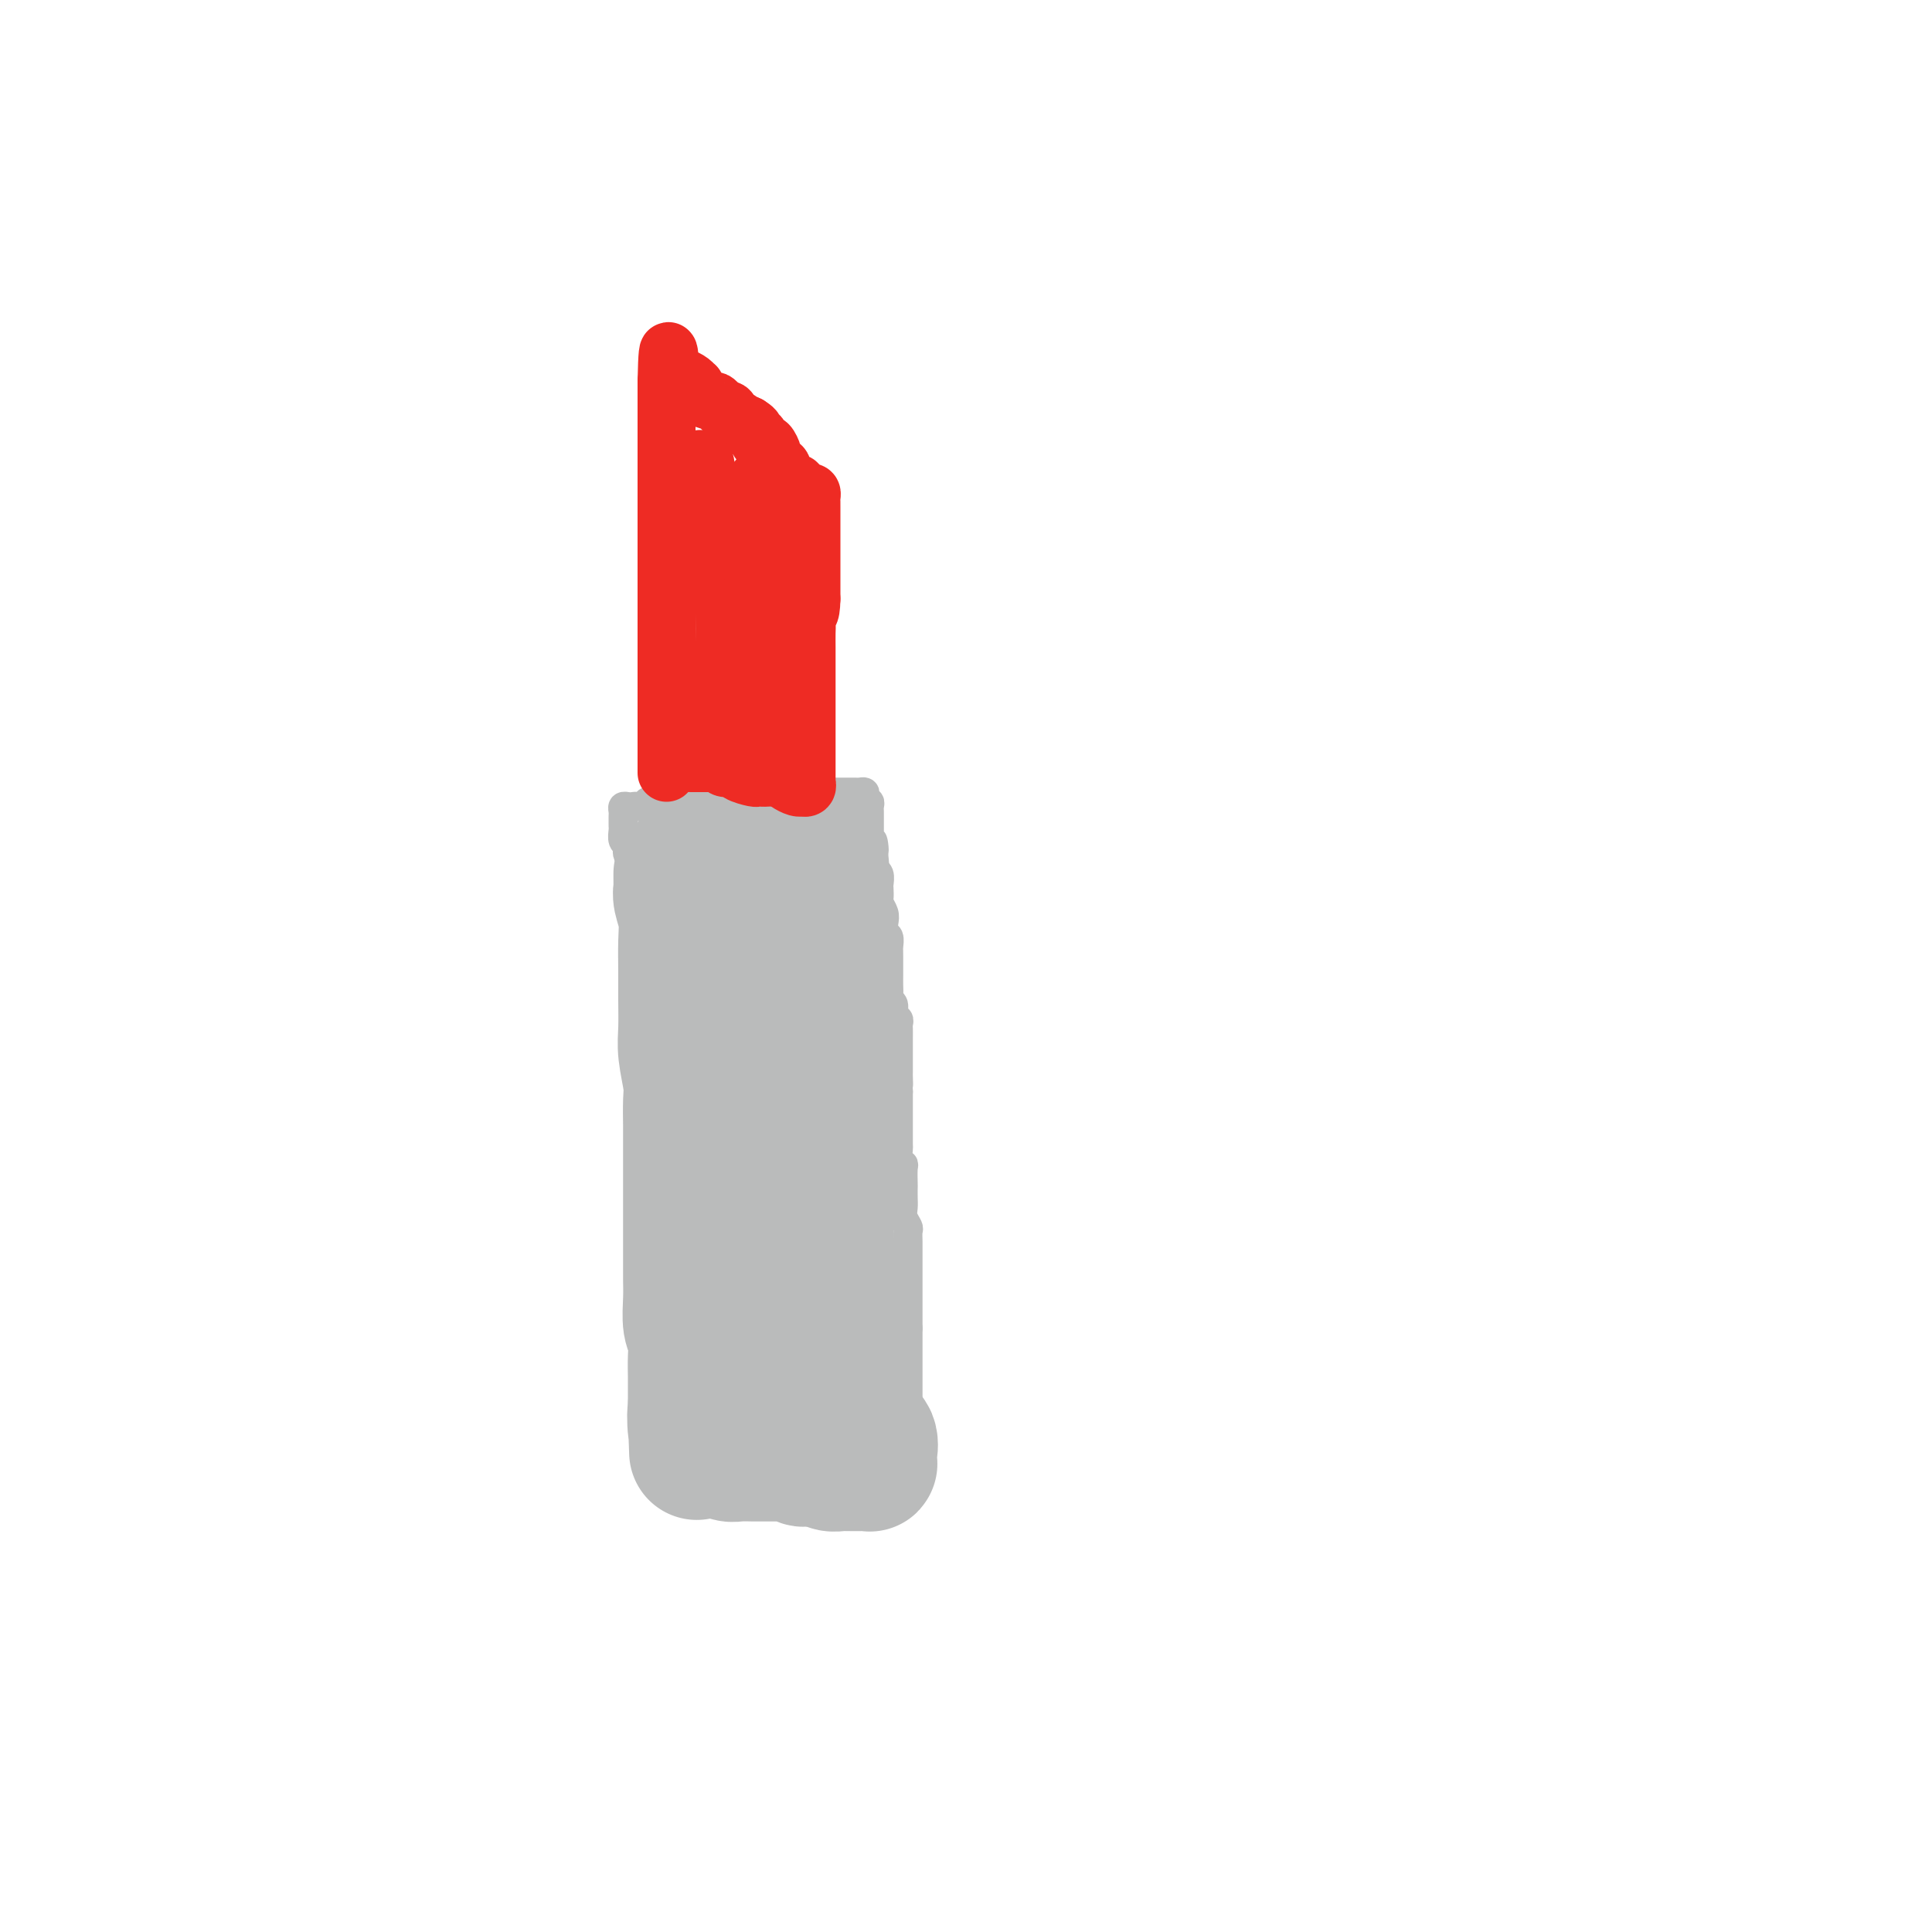 <svg viewBox='0 0 400 400' version='1.1' xmlns='http://www.w3.org/2000/svg' xmlns:xlink='http://www.w3.org/1999/xlink'><g fill='none' stroke='#BABBBB' stroke-width='28' stroke-linecap='round' stroke-linejoin='round'><path d='M141,181c-0.001,-0.088 -0.001,-0.177 0,0c0.001,0.177 0.004,0.619 0,1c-0.004,0.381 -0.015,0.701 0,1c0.015,0.299 0.057,0.578 0,1c-0.057,0.422 -0.211,0.988 0,2c0.211,1.012 0.789,2.468 1,4c0.211,1.532 0.056,3.138 0,5c-0.056,1.862 -0.011,3.979 0,6c0.011,2.021 -0.011,3.946 0,6c0.011,2.054 0.056,4.238 0,6c-0.056,1.762 -0.211,3.103 0,5c0.211,1.897 0.789,4.351 1,6c0.211,1.649 0.057,2.495 0,4c-0.057,1.505 -0.015,3.669 0,5c0.015,1.331 0.004,1.827 0,3c-0.004,1.173 -0.001,3.021 0,4c0.001,0.979 0.000,1.090 0,2c-0.000,0.910 -0.000,2.621 0,4c0.000,1.379 -0.000,2.427 0,4c0.000,1.573 0.000,3.672 0,5c-0.000,1.328 -0.001,1.885 0,3c0.001,1.115 0.004,2.786 0,4c-0.004,1.214 -0.015,1.969 0,3c0.015,1.031 0.057,2.338 0,4c-0.057,1.662 -0.211,3.680 0,5c0.211,1.320 0.789,1.942 1,3c0.211,1.058 0.057,2.552 0,4c-0.057,1.448 -0.015,2.851 0,4c0.015,1.149 0.004,2.042 0,3c-0.004,0.958 -0.002,1.979 0,3'/><path d='M144,291c0.480,17.588 0.182,6.558 0,3c-0.182,-3.558 -0.246,0.357 0,2c0.246,1.643 0.801,1.015 1,1c0.199,-0.015 0.042,0.584 0,1c-0.042,0.416 0.030,0.648 0,1c-0.030,0.352 -0.164,0.825 0,1c0.164,0.175 0.625,0.051 1,0c0.375,-0.051 0.665,-0.028 1,0c0.335,0.028 0.713,0.060 1,0c0.287,-0.060 0.481,-0.212 1,0c0.519,0.212 1.364,0.789 2,1c0.636,0.211 1.062,0.056 2,0c0.938,-0.056 2.388,-0.015 3,0c0.612,0.015 0.388,0.003 1,0c0.612,-0.003 2.062,0.003 3,0c0.938,-0.003 1.365,-0.015 2,0c0.635,0.015 1.479,0.057 2,0c0.521,-0.057 0.720,-0.211 1,0c0.280,0.211 0.642,0.789 1,1c0.358,0.211 0.712,0.057 1,0c0.288,-0.057 0.511,-0.016 1,0c0.489,0.016 1.245,0.008 2,0'/><path d='M170,302c4.102,0.326 1.859,0.140 1,0c-0.859,-0.140 -0.332,-0.234 0,0c0.332,0.234 0.470,0.795 1,1c0.530,0.205 1.451,0.055 2,0c0.549,-0.055 0.724,-0.015 1,0c0.276,0.015 0.652,0.004 1,0c0.348,-0.004 0.668,-0.000 1,0c0.332,0.000 0.678,-0.003 1,0c0.322,0.003 0.622,0.014 1,0c0.378,-0.014 0.835,-0.052 1,0c0.165,0.052 0.037,0.194 0,0c-0.037,-0.194 0.015,-0.726 0,-1c-0.015,-0.274 -0.098,-0.292 0,-1c0.098,-0.708 0.376,-2.106 0,-3c-0.376,-0.894 -1.405,-1.282 -2,-2c-0.595,-0.718 -0.754,-1.765 -1,-3c-0.246,-1.235 -0.577,-2.657 -1,-4c-0.423,-1.343 -0.936,-2.606 -1,-4c-0.064,-1.394 0.323,-2.920 0,-5c-0.323,-2.080 -1.356,-4.714 -2,-7c-0.644,-2.286 -0.898,-4.225 -1,-6c-0.102,-1.775 -0.051,-3.388 0,-5'/><path d='M172,262c-1.464,-7.221 -1.124,-4.774 -1,-5c0.124,-0.226 0.033,-3.125 0,-5c-0.033,-1.875 -0.009,-2.724 0,-4c0.009,-1.276 0.002,-2.978 0,-5c-0.002,-2.022 -0.001,-4.365 0,-6c0.001,-1.635 -0.000,-2.561 0,-4c0.000,-1.439 0.001,-3.390 0,-5c-0.001,-1.610 -0.004,-2.878 0,-4c0.004,-1.122 0.015,-2.098 0,-3c-0.015,-0.902 -0.057,-1.731 0,-3c0.057,-1.269 0.211,-2.980 0,-4c-0.211,-1.020 -0.789,-1.351 -1,-3c-0.211,-1.649 -0.057,-4.616 0,-7c0.057,-2.384 0.015,-4.187 0,-6c-0.015,-1.813 -0.004,-3.638 0,-5c0.004,-1.362 0.001,-2.263 0,-3c-0.001,-0.737 -0.000,-1.310 0,-2c0.000,-0.690 0.000,-1.498 0,-2c-0.000,-0.502 -0.000,-0.697 0,-1c0.000,-0.303 0.001,-0.712 0,-1c-0.001,-0.288 -0.003,-0.453 0,-1c0.003,-0.547 0.012,-1.474 0,-2c-0.012,-0.526 -0.046,-0.652 0,-1c0.046,-0.348 0.171,-0.920 0,-1c-0.171,-0.080 -0.637,0.332 -1,0c-0.363,-0.332 -0.621,-1.409 -1,-2c-0.379,-0.591 -0.878,-0.697 -1,-1c-0.122,-0.303 0.132,-0.803 0,-1c-0.132,-0.197 -0.651,-0.092 -1,0c-0.349,0.092 -0.528,0.169 -1,0c-0.472,-0.169 -1.236,-0.585 -2,-1'/><path d='M163,174c-1.272,-0.928 -0.953,-0.249 -1,0c-0.047,0.249 -0.460,0.067 -1,0c-0.540,-0.067 -1.205,-0.018 -2,0c-0.795,0.018 -1.718,0.004 -2,0c-0.282,-0.004 0.078,0.003 0,0c-0.078,-0.003 -0.596,-0.015 -1,0c-0.404,0.015 -0.696,0.057 -1,0c-0.304,-0.057 -0.620,-0.211 -1,0c-0.380,0.211 -0.822,0.789 -1,1c-0.178,0.211 -0.090,0.056 0,0c0.090,-0.056 0.182,-0.011 0,0c-0.182,0.011 -0.640,-0.011 -1,0c-0.360,0.011 -0.623,0.056 -1,0c-0.377,-0.056 -0.869,-0.211 -1,0c-0.131,0.211 0.099,0.789 0,1c-0.099,0.211 -0.527,0.057 -1,0c-0.473,-0.057 -0.992,-0.016 -1,0c-0.008,0.016 0.496,0.008 1,0'/><path d='M149,176c-1.811,0.262 0.661,-0.084 2,0c1.339,0.084 1.545,0.598 2,1c0.455,0.402 1.159,0.693 2,1c0.841,0.307 1.820,0.630 2,1c0.180,0.370 -0.437,0.786 0,2c0.437,1.214 1.930,3.225 3,5c1.070,1.775 1.718,3.315 2,5c0.282,1.685 0.199,3.516 1,6c0.801,2.484 2.487,5.622 3,8c0.513,2.378 -0.146,3.996 0,6c0.146,2.004 1.097,4.392 2,7c0.903,2.608 1.759,5.435 2,8c0.241,2.565 -0.131,4.867 0,7c0.131,2.133 0.767,4.096 1,7c0.233,2.904 0.062,6.748 0,10c-0.062,3.252 -0.017,5.912 0,8c0.017,2.088 0.004,3.602 0,6c-0.004,2.398 -0.000,5.678 0,8c0.000,2.322 -0.004,3.686 0,5c0.004,1.314 0.016,2.578 0,4c-0.016,1.422 -0.061,3.000 0,4c0.061,1.000 0.226,1.420 0,2c-0.226,0.580 -0.844,1.318 -1,2c-0.156,0.682 0.151,1.307 0,2c-0.151,0.693 -0.759,1.454 -1,2c-0.241,0.546 -0.116,0.878 0,1c0.116,0.122 0.224,0.033 0,0c-0.224,-0.033 -0.778,-0.009 -1,0c-0.222,0.009 -0.111,0.005 0,0'/><path d='M168,294c-0.707,1.625 -0.974,1.189 -1,0c-0.026,-1.189 0.189,-3.131 0,-5c-0.189,-1.869 -0.783,-3.664 -1,-6c-0.217,-2.336 -0.058,-5.212 0,-7c0.058,-1.788 0.016,-2.490 0,-4c-0.016,-1.510 -0.004,-3.830 0,-6c0.004,-2.170 0.001,-4.189 0,-6c-0.001,-1.811 -0.000,-3.413 0,-5c0.000,-1.587 0.000,-3.158 0,-4c-0.000,-0.842 -0.000,-0.955 0,-1c0.000,-0.045 0.000,-0.023 0,0'/></g>
<g fill='none' stroke='#BABBBB' stroke-width='6' stroke-linecap='round' stroke-linejoin='round'><path d='M188,303c0.000,0.089 0.000,0.179 0,0c0.000,-0.179 0.000,-0.626 0,-1c0.000,-0.374 0.000,-0.673 0,-1c0.000,-0.327 0.000,-0.681 0,-1c0.000,-0.319 0.000,-0.601 0,-1c0.000,-0.399 0.000,-0.914 0,-1c0.000,-0.086 0.000,0.257 0,0c0.000,-0.257 0.000,-1.116 0,-2c0.000,-0.884 0.000,-1.794 0,-2c0.000,-0.206 -0.000,0.293 0,0c0.000,-0.293 0.000,-1.378 0,-2c0.000,-0.622 0.000,-0.782 0,-1c0.000,-0.218 0.000,-0.495 0,-1c0.000,-0.505 0.000,-1.240 0,-2c0.000,-0.760 0.000,-1.547 0,-2c0.000,-0.453 -0.000,-0.573 0,-1c0.000,-0.427 0.000,-1.160 0,-2c0.000,-0.840 -0.000,-1.788 0,-2c0.000,-0.212 0.000,0.312 0,0c0.000,-0.312 -0.000,-1.459 0,-2c0.000,-0.541 0.000,-0.475 0,-1c0.000,-0.525 -0.000,-1.641 0,-2c0.000,-0.359 0.000,0.040 0,0c-0.000,-0.040 0.000,-0.520 0,-1'/><path d='M188,275c0.000,-4.429 0.000,-1.502 0,-1c-0.000,0.502 -0.000,-1.423 0,-2c0.000,-0.577 0.000,0.193 0,0c-0.000,-0.193 -0.000,-1.351 0,-2c0.000,-0.649 0.000,-0.790 0,-1c-0.000,-0.210 -0.000,-0.489 0,-1c0.000,-0.511 0.000,-1.254 0,-2c-0.000,-0.746 -0.000,-1.494 0,-2c0.000,-0.506 0.000,-0.768 0,-1c-0.000,-0.232 -0.000,-0.433 0,-1c0.000,-0.567 0.001,-1.499 0,-2c-0.001,-0.501 -0.004,-0.571 0,-1c0.004,-0.429 0.015,-1.217 0,-2c-0.015,-0.783 -0.057,-1.560 0,-2c0.057,-0.440 0.211,-0.542 0,-1c-0.211,-0.458 -0.789,-1.272 -1,-2c-0.211,-0.728 -0.057,-1.368 0,-2c0.057,-0.632 0.016,-1.255 0,-2c-0.016,-0.745 -0.008,-1.613 0,-2c0.008,-0.387 0.016,-0.293 0,-1c-0.016,-0.707 -0.057,-2.215 0,-3c0.057,-0.785 0.211,-0.848 0,-1c-0.211,-0.152 -0.789,-0.393 -1,-1c-0.211,-0.607 -0.057,-1.580 0,-2c0.057,-0.420 0.015,-0.288 0,-1c-0.015,-0.712 -0.004,-2.270 0,-3c0.004,-0.730 0.001,-0.632 0,-1c-0.001,-0.368 -0.000,-1.202 0,-2c0.000,-0.798 0.000,-1.561 0,-2c-0.000,-0.439 -0.000,-0.554 0,-1c0.000,-0.446 0.000,-1.223 0,-2'/><path d='M186,226c-0.309,-7.982 -0.083,-3.438 0,-2c0.083,1.438 0.022,-0.230 0,-1c-0.022,-0.770 -0.006,-0.643 0,-1c0.006,-0.357 0.002,-1.199 0,-2c-0.002,-0.801 -0.001,-1.563 0,-2c0.001,-0.437 0.001,-0.551 0,-1c-0.001,-0.449 -0.004,-1.232 0,-2c0.004,-0.768 0.016,-1.519 0,-2c-0.016,-0.481 -0.061,-0.692 0,-1c0.061,-0.308 0.226,-0.712 0,-1c-0.226,-0.288 -0.845,-0.461 -1,-1c-0.155,-0.539 0.155,-1.444 0,-2c-0.155,-0.556 -0.773,-0.763 -1,-1c-0.227,-0.237 -0.061,-0.505 0,-1c0.061,-0.495 0.016,-1.218 0,-2c-0.016,-0.782 -0.005,-1.623 0,-2c0.005,-0.377 0.002,-0.290 0,-1c-0.002,-0.710 -0.004,-2.217 0,-3c0.004,-0.783 0.015,-0.843 0,-1c-0.015,-0.157 -0.056,-0.412 0,-1c0.056,-0.588 0.207,-1.510 0,-2c-0.207,-0.490 -0.774,-0.550 -1,-1c-0.226,-0.450 -0.113,-1.290 0,-2c0.113,-0.710 0.226,-1.288 0,-2c-0.226,-0.712 -0.792,-1.556 -1,-2c-0.208,-0.444 -0.060,-0.486 0,-1c0.060,-0.514 0.030,-1.500 0,-2c-0.030,-0.500 -0.060,-0.516 0,-1c0.060,-0.484 0.208,-1.438 0,-2c-0.208,-0.562 -0.774,-0.732 -1,-1c-0.226,-0.268 -0.113,-0.634 0,-1'/><path d='M181,179c-0.713,-7.903 0.005,-4.159 0,-3c-0.005,1.159 -0.733,-0.266 -1,-1c-0.267,-0.734 -0.071,-0.778 0,-1c0.071,-0.222 0.019,-0.623 0,-1c-0.019,-0.377 -0.005,-0.731 0,-1c0.005,-0.269 0.002,-0.454 0,-1c-0.002,-0.546 -0.004,-1.452 0,-2c0.004,-0.548 0.015,-0.738 0,-1c-0.015,-0.262 -0.056,-0.596 0,-1c0.056,-0.404 0.208,-0.879 0,-1c-0.208,-0.121 -0.776,0.111 -1,0c-0.224,-0.111 -0.103,-0.566 0,-1c0.103,-0.434 0.189,-0.848 0,-1c-0.189,-0.152 -0.652,-0.041 -1,0c-0.348,0.041 -0.581,0.011 -1,0c-0.419,-0.011 -1.023,-0.003 -2,0c-0.977,0.003 -2.325,0.001 -3,0c-0.675,-0.001 -0.675,-0.000 -1,0c-0.325,0.000 -0.974,0.000 -2,0c-1.026,-0.000 -2.430,-0.000 -3,0c-0.570,0.000 -0.308,0.000 -1,0c-0.692,-0.000 -2.340,-0.000 -3,0c-0.660,0.000 -0.331,0.000 -1,0c-0.669,-0.000 -2.334,-0.000 -4,0'/><path d='M157,164c-3.578,-0.000 -2.023,-0.000 -2,0c0.023,0.000 -1.484,0.000 -2,0c-0.516,-0.000 -0.039,-0.000 0,0c0.039,0.000 -0.359,0.000 -1,0c-0.641,-0.000 -1.523,-0.000 -2,0c-0.477,0.000 -0.547,0.000 -1,0c-0.453,-0.000 -1.287,-0.000 -2,0c-0.713,0.000 -1.305,0.000 -2,0c-0.695,-0.000 -1.492,-0.000 -2,0c-0.508,0.000 -0.727,0.000 -1,0c-0.273,-0.000 -0.599,-0.001 -1,0c-0.401,0.001 -0.877,0.004 -1,0c-0.123,-0.004 0.108,-0.015 0,0c-0.108,0.015 -0.555,0.056 -1,0c-0.445,-0.056 -0.889,-0.207 -1,0c-0.111,0.207 0.110,0.773 0,1c-0.110,0.227 -0.550,0.114 -1,0c-0.450,-0.114 -0.909,-0.228 -1,0c-0.091,0.228 0.187,0.797 0,1c-0.187,0.203 -0.838,0.040 -1,0c-0.162,-0.040 0.164,0.042 0,0c-0.164,-0.042 -0.817,-0.207 -1,0c-0.183,0.207 0.105,0.787 0,1c-0.105,0.213 -0.601,0.061 -1,0c-0.399,-0.061 -0.699,-0.030 -1,0'/><path d='M132,167c-4.106,0.465 -1.871,0.128 -1,0c0.871,-0.128 0.377,-0.045 0,0c-0.377,0.045 -0.637,0.054 -1,0c-0.363,-0.054 -0.829,-0.169 -1,0c-0.171,0.169 -0.045,0.622 0,1c0.045,0.378 0.011,0.683 0,1c-0.011,0.317 0.001,0.648 0,1c-0.001,0.352 -0.014,0.724 0,1c0.014,0.276 0.055,0.454 0,1c-0.055,0.546 -0.207,1.459 0,2c0.207,0.541 0.774,0.708 1,1c0.226,0.292 0.113,0.708 0,1c-0.113,0.292 -0.226,0.460 0,1c0.226,0.540 0.792,1.453 1,2c0.208,0.547 0.060,0.728 0,1c-0.060,0.272 -0.030,0.636 0,1'/><path d='M131,181c0.244,2.062 -0.145,0.216 0,0c0.145,-0.216 0.823,1.198 1,2c0.177,0.802 -0.149,0.992 0,1c0.149,0.008 0.771,-0.167 1,0c0.229,0.167 0.065,0.675 0,1c-0.065,0.325 -0.031,0.468 0,1c0.031,0.532 0.060,1.452 0,2c-0.060,0.548 -0.208,0.725 0,1c0.208,0.275 0.774,0.650 1,1c0.226,0.350 0.113,0.675 0,1c-0.113,0.325 -0.226,0.651 0,1c0.226,0.349 0.793,0.721 1,1c0.207,0.279 0.056,0.464 0,1c-0.056,0.536 -0.015,1.424 0,2c0.015,0.576 0.004,0.840 0,1c-0.004,0.160 -0.001,0.217 0,1c0.001,0.783 0.001,2.292 0,3c-0.001,0.708 -0.001,0.616 0,1c0.001,0.384 0.004,1.244 0,2c-0.004,0.756 -0.016,1.409 0,2c0.016,0.591 0.061,1.121 0,2c-0.061,0.879 -0.228,2.107 0,3c0.228,0.893 0.849,1.450 1,2c0.151,0.550 -0.170,1.091 0,2c0.170,0.909 0.829,2.184 1,3c0.171,0.816 -0.147,1.174 0,2c0.147,0.826 0.761,2.122 1,3c0.239,0.878 0.105,1.338 0,2c-0.105,0.662 -0.182,1.524 0,3c0.182,1.476 0.623,3.564 1,5c0.377,1.436 0.688,2.218 1,3'/></g>
<g fill='none' stroke='#EE2B24' stroke-width='12' stroke-linecap='round' stroke-linejoin='round'><path d='M138,160c0.000,-0.353 0.000,-0.705 0,-1c0.000,-0.295 0.000,-0.531 0,-1c0.000,-0.469 0.000,-1.170 0,-2c0.000,-0.830 0.000,-1.788 0,-3c0.000,-1.212 0.000,-2.677 0,-4c0.000,-1.323 0.000,-2.504 0,-4c-0.000,-1.496 0.000,-3.306 0,-5c0.000,-1.694 0.000,-3.272 0,-5c0.000,-1.728 0.000,-3.606 0,-6c0.000,-2.394 0.000,-5.304 0,-8c0.000,-2.696 0.000,-5.179 0,-7c0.000,-1.821 0.000,-2.980 0,-5c0.000,-2.020 0.000,-4.901 0,-7c0.000,-2.099 -0.000,-3.415 0,-5c0.000,-1.585 0.000,-3.440 0,-5c0.000,-1.560 0.000,-2.824 0,-4c0.000,-1.176 0.000,-2.263 0,-3c0.000,-0.737 0.000,-1.126 0,-2c0.000,-0.874 0.000,-2.235 0,-3c0.000,-0.765 0.000,-0.933 0,-1c0.000,-0.067 0.000,-0.034 0,0'/><path d='M138,79c0.243,-12.470 0.852,-3.146 1,0c0.148,3.146 -0.164,0.114 0,-1c0.164,-1.114 0.804,-0.308 1,0c0.196,0.308 -0.053,0.119 0,0c0.053,-0.119 0.409,-0.169 1,0c0.591,0.169 1.419,0.557 2,1c0.581,0.443 0.915,0.941 1,1c0.085,0.059 -0.079,-0.321 0,0c0.079,0.321 0.402,1.344 1,2c0.598,0.656 1.470,0.944 2,1c0.530,0.056 0.719,-0.121 1,0c0.281,0.121 0.654,0.540 1,1c0.346,0.460 0.666,0.960 1,1c0.334,0.040 0.684,-0.379 1,0c0.316,0.379 0.600,1.555 1,2c0.400,0.445 0.915,0.158 1,0c0.085,-0.158 -0.262,-0.188 0,0c0.262,0.188 1.131,0.594 2,1'/><path d='M155,88c2.505,1.569 0.268,0.993 0,1c-0.268,0.007 1.435,0.597 2,1c0.565,0.403 -0.007,0.619 0,1c0.007,0.381 0.593,0.929 1,1c0.407,0.071 0.636,-0.333 1,0c0.364,0.333 0.865,1.402 1,2c0.135,0.598 -0.096,0.723 0,1c0.096,0.277 0.518,0.705 1,1c0.482,0.295 1.023,0.456 1,1c-0.023,0.544 -0.609,1.470 0,2c0.609,0.530 2.415,0.664 3,1c0.585,0.336 -0.050,0.874 0,1c0.050,0.126 0.784,-0.159 1,0c0.216,0.159 -0.086,0.764 0,1c0.086,0.236 0.559,0.104 1,0c0.441,-0.104 0.850,-0.179 1,0c0.150,0.179 0.040,0.613 0,1c-0.040,0.387 -0.011,0.727 0,1c0.011,0.273 0.003,0.480 0,1c-0.003,0.520 -0.001,1.355 0,2c0.001,0.645 0.000,1.102 0,2c-0.000,0.898 -0.000,2.237 0,3c0.000,0.763 0.000,0.950 0,2c-0.000,1.050 -0.000,2.962 0,4c0.000,1.038 0.000,1.203 0,2c-0.000,0.797 -0.000,2.228 0,3c0.000,0.772 0.000,0.886 0,1'/><path d='M168,124c-0.072,3.982 -0.751,2.939 -1,3c-0.249,0.061 -0.067,1.228 0,2c0.067,0.772 0.018,1.149 0,2c-0.018,0.851 -0.005,2.176 0,3c0.005,0.824 0.001,1.146 0,2c-0.001,0.854 -0.000,2.241 0,3c0.000,0.759 0.000,0.889 0,1c-0.000,0.111 -0.000,0.204 0,1c0.000,0.796 0.000,2.296 0,3c-0.000,0.704 -0.000,0.612 0,1c0.000,0.388 0.000,1.255 0,2c-0.000,0.745 -0.000,1.369 0,2c0.000,0.631 0.000,1.268 0,2c-0.000,0.732 -0.000,1.557 0,2c0.000,0.443 0.000,0.504 0,1c-0.000,0.496 -0.000,1.428 0,2c0.000,0.572 0.000,0.784 0,1c-0.000,0.216 -0.000,0.435 0,1c0.000,0.565 0.001,1.476 0,2c-0.001,0.524 -0.004,0.662 0,1c0.004,0.338 0.016,0.875 0,1c-0.016,0.125 -0.059,-0.162 0,0c0.059,0.162 0.219,0.772 0,1c-0.219,0.228 -0.818,0.072 -1,0c-0.182,-0.072 0.054,-0.061 0,0c-0.054,0.061 -0.399,0.170 -1,0c-0.601,-0.170 -1.457,-0.620 -2,-1c-0.543,-0.380 -0.771,-0.690 -1,-1'/><path d='M162,161c-1.335,-0.306 -2.174,-0.072 -3,0c-0.826,0.072 -1.640,-0.018 -2,0c-0.360,0.018 -0.268,0.145 -1,0c-0.732,-0.145 -2.290,-0.561 -3,-1c-0.710,-0.439 -0.571,-0.902 -1,-1c-0.429,-0.098 -1.424,0.170 -2,0c-0.576,-0.170 -0.731,-0.778 -1,-1c-0.269,-0.222 -0.650,-0.060 -1,0c-0.350,0.060 -0.667,0.016 -1,0c-0.333,-0.016 -0.682,-0.004 -1,0c-0.318,0.004 -0.606,0.001 -1,0c-0.394,-0.001 -0.892,-0.000 -1,0c-0.108,0.000 0.176,0.000 0,0c-0.176,-0.000 -0.812,-0.000 -1,0c-0.188,0.000 0.071,0.000 1,0c0.929,-0.000 2.529,-0.000 4,0c1.471,0.000 2.815,0.001 4,0c1.185,-0.001 2.213,-0.003 3,0c0.787,0.003 1.335,0.011 2,0c0.665,-0.011 1.448,-0.041 2,0c0.552,0.041 0.872,0.155 1,0c0.128,-0.155 0.064,-0.577 0,-1'/><path d='M160,157c2.151,-0.356 -0.470,-0.747 -2,-1c-1.530,-0.253 -1.969,-0.368 -3,-1c-1.031,-0.632 -2.655,-1.781 -4,-3c-1.345,-1.219 -2.410,-2.508 -3,-3c-0.590,-0.492 -0.706,-0.187 -1,0c-0.294,0.187 -0.766,0.258 -1,0c-0.234,-0.258 -0.232,-0.844 0,-1c0.232,-0.156 0.692,0.117 1,0c0.308,-0.117 0.465,-0.623 1,-1c0.535,-0.377 1.450,-0.625 2,-1c0.550,-0.375 0.736,-0.878 1,-1c0.264,-0.122 0.608,0.135 1,0c0.392,-0.135 0.834,-0.663 1,-1c0.166,-0.337 0.056,-0.482 0,-1c-0.056,-0.518 -0.057,-1.410 0,-2c0.057,-0.590 0.173,-0.877 0,-2c-0.173,-1.123 -0.635,-3.081 -1,-5c-0.365,-1.919 -0.634,-3.799 -1,-6c-0.366,-2.201 -0.830,-4.725 -1,-7c-0.170,-2.275 -0.046,-4.302 0,-6c0.046,-1.698 0.012,-3.068 0,-4c-0.012,-0.932 -0.003,-1.427 0,-2c0.003,-0.573 0.001,-1.222 0,-2c-0.001,-0.778 -0.000,-1.683 0,-2c0.000,-0.317 0.000,-0.047 0,0c-0.000,0.047 -0.000,-0.129 0,1c0.000,1.129 0.000,3.565 0,6'/><path d='M150,112c-0.044,2.108 -0.154,4.878 0,7c0.154,2.122 0.571,3.598 1,5c0.429,1.402 0.869,2.732 1,3c0.131,0.268 -0.046,-0.526 0,-1c0.046,-0.474 0.313,-0.629 0,-2c-0.313,-1.371 -1.208,-3.958 -2,-6c-0.792,-2.042 -1.480,-3.541 -2,-5c-0.520,-1.459 -0.871,-2.880 -1,-4c-0.129,-1.120 -0.036,-1.940 0,-2c0.036,-0.060 0.013,0.641 0,1c-0.013,0.359 -0.018,0.375 0,1c0.018,0.625 0.057,1.859 0,3c-0.057,1.141 -0.212,2.191 0,3c0.212,0.809 0.790,1.378 1,2c0.210,0.622 0.054,1.296 0,1c-0.054,-0.296 -0.004,-1.564 0,-3c0.004,-1.436 -0.037,-3.040 0,-5c0.037,-1.960 0.154,-4.274 0,-6c-0.154,-1.726 -0.577,-2.863 -1,-4'/><path d='M147,100c-0.612,-3.712 -1.643,-3.993 -2,-4c-0.357,-0.007 -0.040,0.259 0,0c0.040,-0.259 -0.198,-1.042 0,-1c0.198,0.042 0.831,0.908 1,1c0.169,0.092 -0.126,-0.589 0,0c0.126,0.589 0.675,2.449 1,4c0.325,1.551 0.427,2.794 1,5c0.573,2.206 1.618,5.374 2,8c0.382,2.626 0.102,4.710 0,7c-0.102,2.290 -0.027,4.787 0,7c0.027,2.213 0.007,4.142 0,6c-0.007,1.858 -0.002,3.646 0,5c0.002,1.354 -0.001,2.275 0,3c0.001,0.725 0.004,1.253 0,2c-0.004,0.747 -0.015,1.714 0,2c0.015,0.286 0.056,-0.109 0,0c-0.056,0.109 -0.207,0.722 0,1c0.207,0.278 0.774,0.222 1,0c0.226,-0.222 0.113,-0.611 0,-1'/><path d='M151,145c0.189,4.852 0.161,0.983 0,-1c-0.161,-1.983 -0.455,-2.080 0,-3c0.455,-0.920 1.661,-2.663 2,-4c0.339,-1.337 -0.187,-2.268 0,-4c0.187,-1.732 1.086,-4.264 2,-6c0.914,-1.736 1.841,-2.676 2,-4c0.159,-1.324 -0.452,-3.031 0,-4c0.452,-0.969 1.967,-1.201 3,-2c1.033,-0.799 1.583,-2.164 2,-3c0.417,-0.836 0.700,-1.144 1,-2c0.300,-0.856 0.616,-2.260 1,-3c0.384,-0.740 0.835,-0.816 1,-1c0.165,-0.184 0.044,-0.477 0,-1c-0.044,-0.523 -0.012,-1.276 0,-2c0.012,-0.724 0.003,-1.420 0,-2c-0.003,-0.580 -0.001,-1.044 0,-1c0.001,0.044 -0.000,0.596 0,1c0.000,0.404 0.001,0.660 0,2c-0.001,1.340 -0.003,3.765 0,6c0.003,2.235 0.012,4.282 0,6c-0.012,1.718 -0.046,3.108 0,5c0.046,1.892 0.170,4.286 0,6c-0.170,1.714 -0.634,2.750 -1,4c-0.366,1.250 -0.634,2.715 -1,4c-0.366,1.285 -0.830,2.388 -1,3c-0.170,0.612 -0.046,0.731 0,1c0.046,0.269 0.012,0.688 0,1c-0.012,0.312 -0.004,0.518 0,1c0.004,0.482 0.002,1.241 0,2'/><path d='M162,144c-0.626,6.636 -0.692,2.227 -1,1c-0.308,-1.227 -0.857,0.730 -1,2c-0.143,1.270 0.119,1.854 0,2c-0.119,0.146 -0.620,-0.146 -1,0c-0.380,0.146 -0.638,0.731 -1,1c-0.362,0.269 -0.828,0.221 -1,0c-0.172,-0.221 -0.050,-0.616 0,-1c0.050,-0.384 0.028,-0.755 0,-2c-0.028,-1.245 -0.061,-3.362 0,-6c0.061,-2.638 0.216,-5.798 0,-8c-0.216,-2.202 -0.804,-3.448 -1,-6c-0.196,-2.552 0.000,-6.410 0,-9c-0.000,-2.590 -0.197,-3.913 0,-6c0.197,-2.087 0.788,-4.937 1,-7c0.212,-2.063 0.045,-3.338 0,-4c-0.045,-0.662 0.032,-0.711 0,-1c-0.032,-0.289 -0.174,-0.820 0,-1c0.174,-0.180 0.662,-0.010 1,0c0.338,0.010 0.525,-0.140 1,0c0.475,0.140 1.237,0.570 2,1'/><path d='M161,100c0.817,0.125 0.860,0.937 1,2c0.140,1.063 0.377,2.376 1,3c0.623,0.624 1.631,0.559 2,1c0.369,0.441 0.099,1.388 0,2c-0.099,0.612 -0.028,0.889 0,1c0.028,0.111 0.014,0.055 0,0'/></g>
</svg>